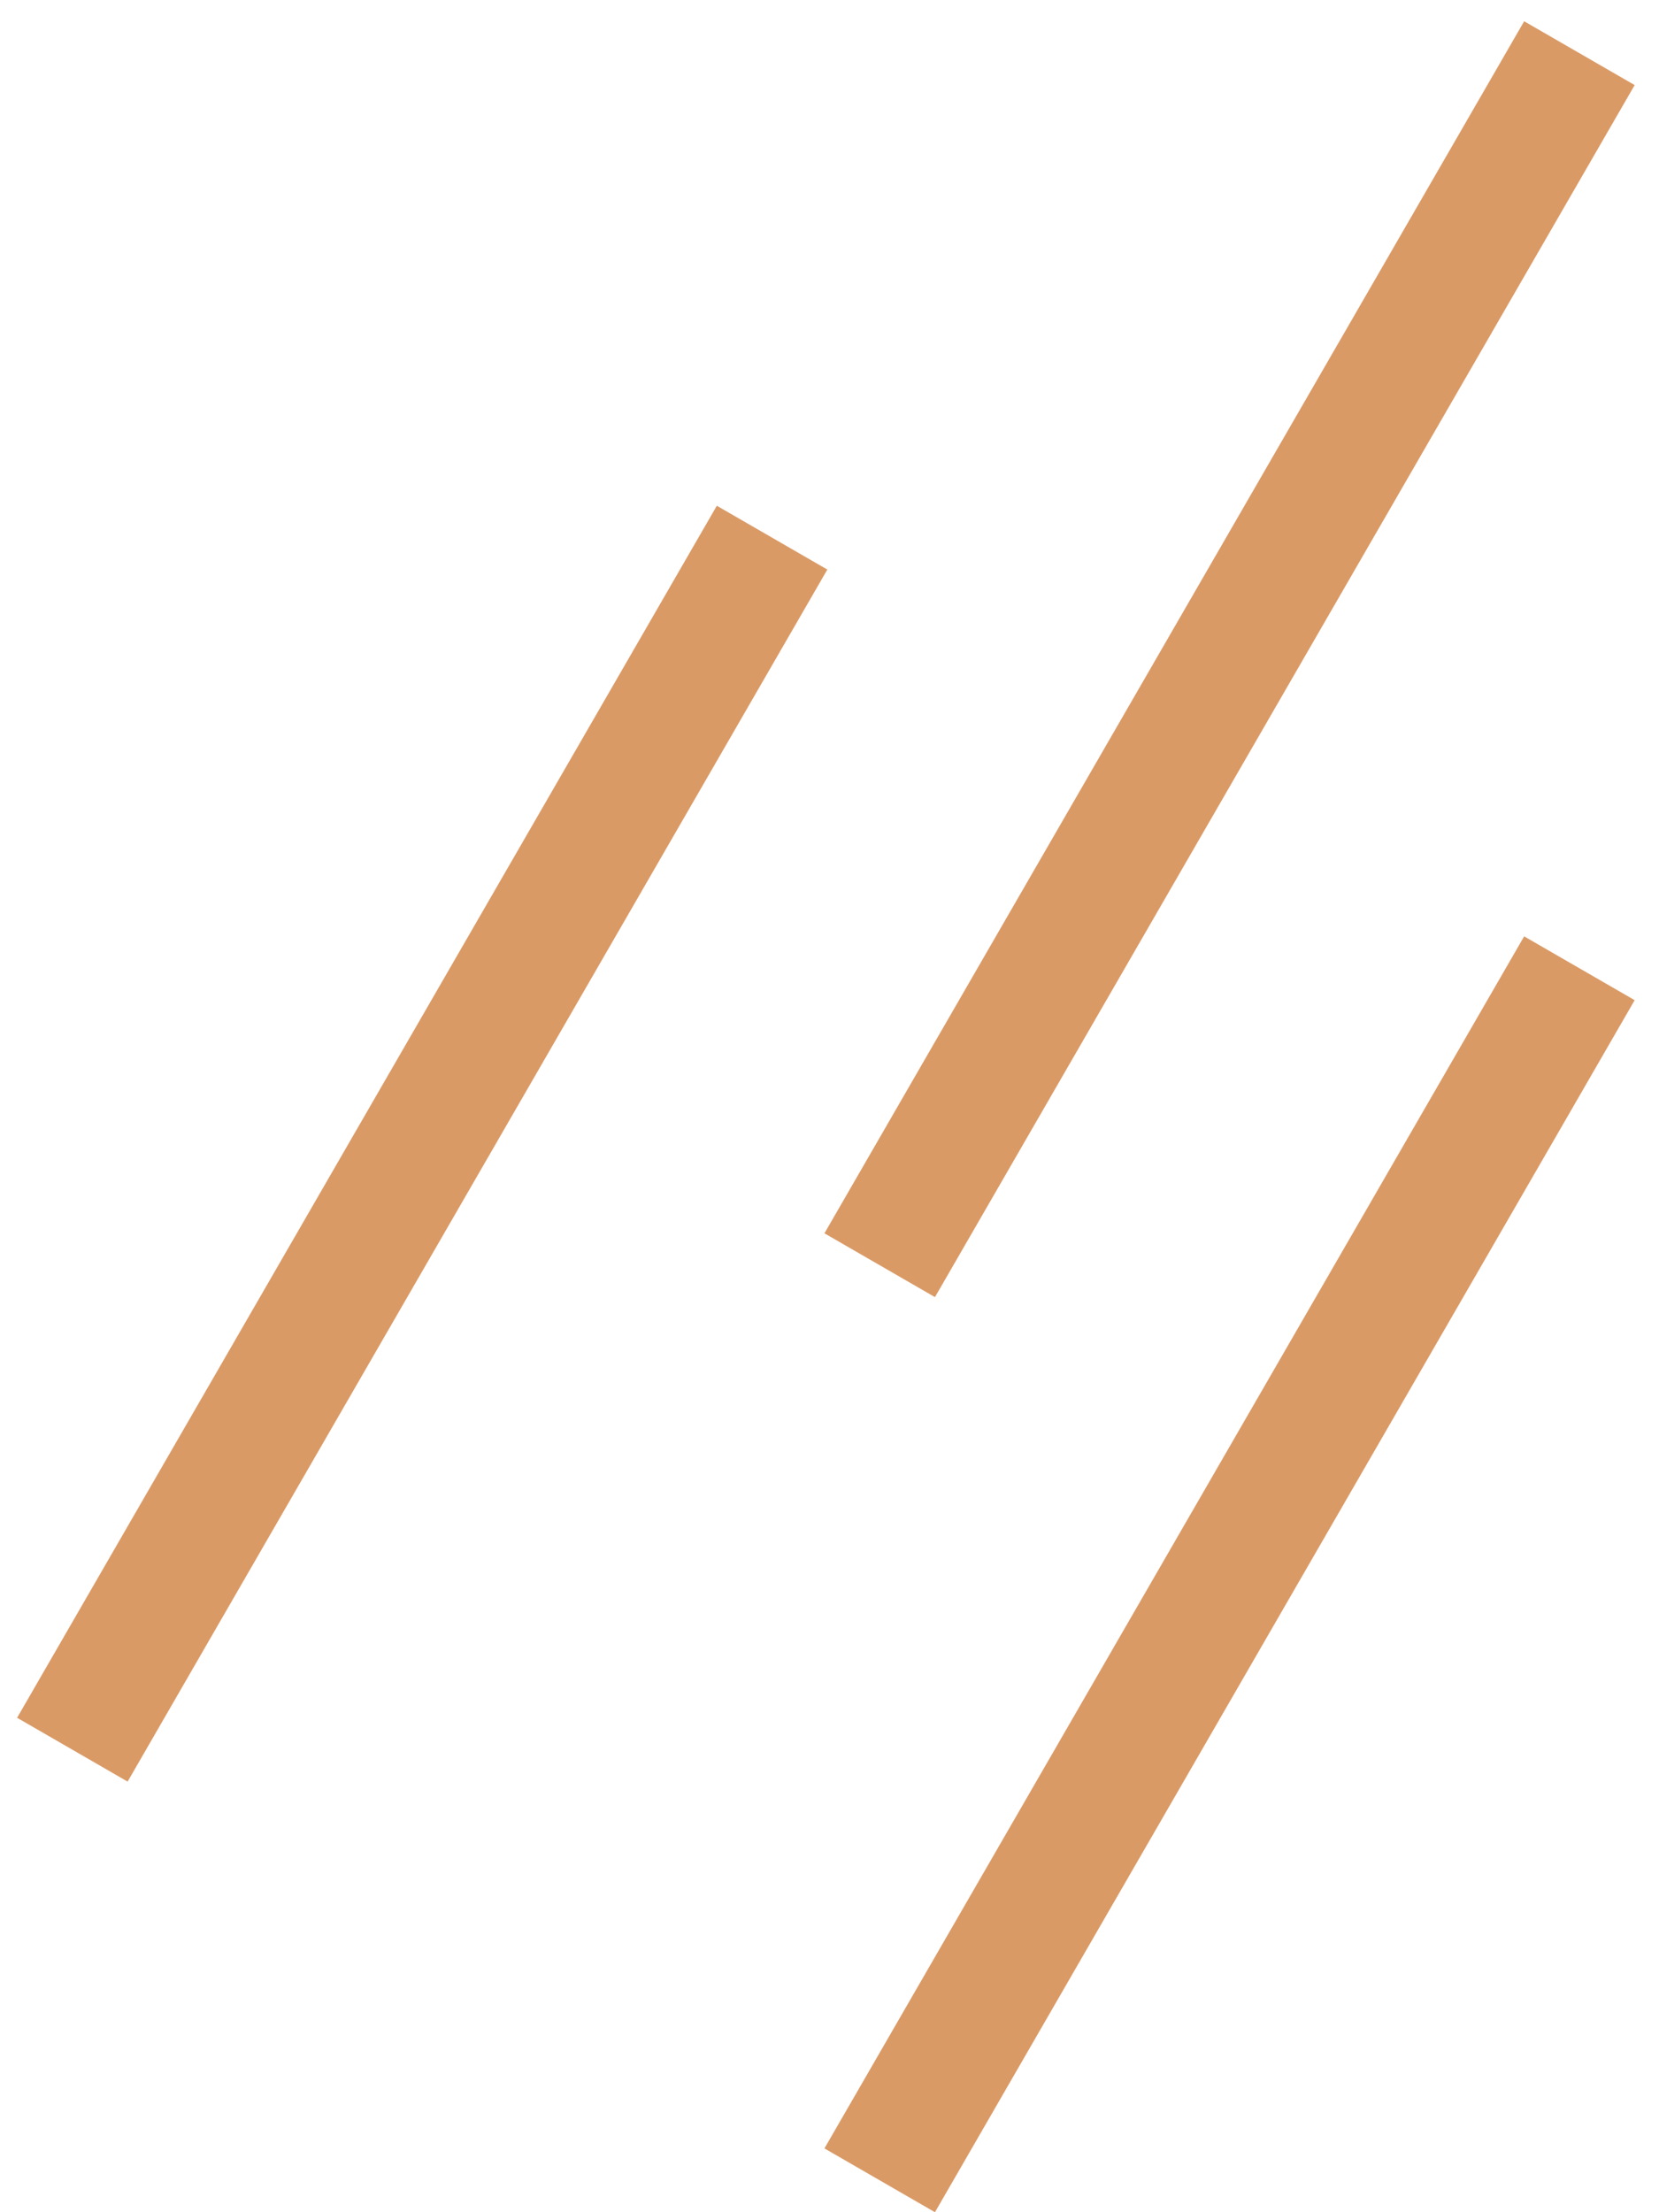 <svg width="39" height="52" viewBox="0 0 39 52" fill="none" xmlns="http://www.w3.org/2000/svg">
<line x1="1.701" y1="41.128" x2="18.15" y2="12.638" stroke="#DA9A66" stroke-width="3"/>
<line x1="20.68" y1="29.74" x2="37.129" y2="1.25" stroke="#DA9A66" stroke-width="3"/>
<line x1="20.68" y1="51.25" x2="37.129" y2="22.76" stroke="#DA9A66" stroke-width="3"/>
</svg>
